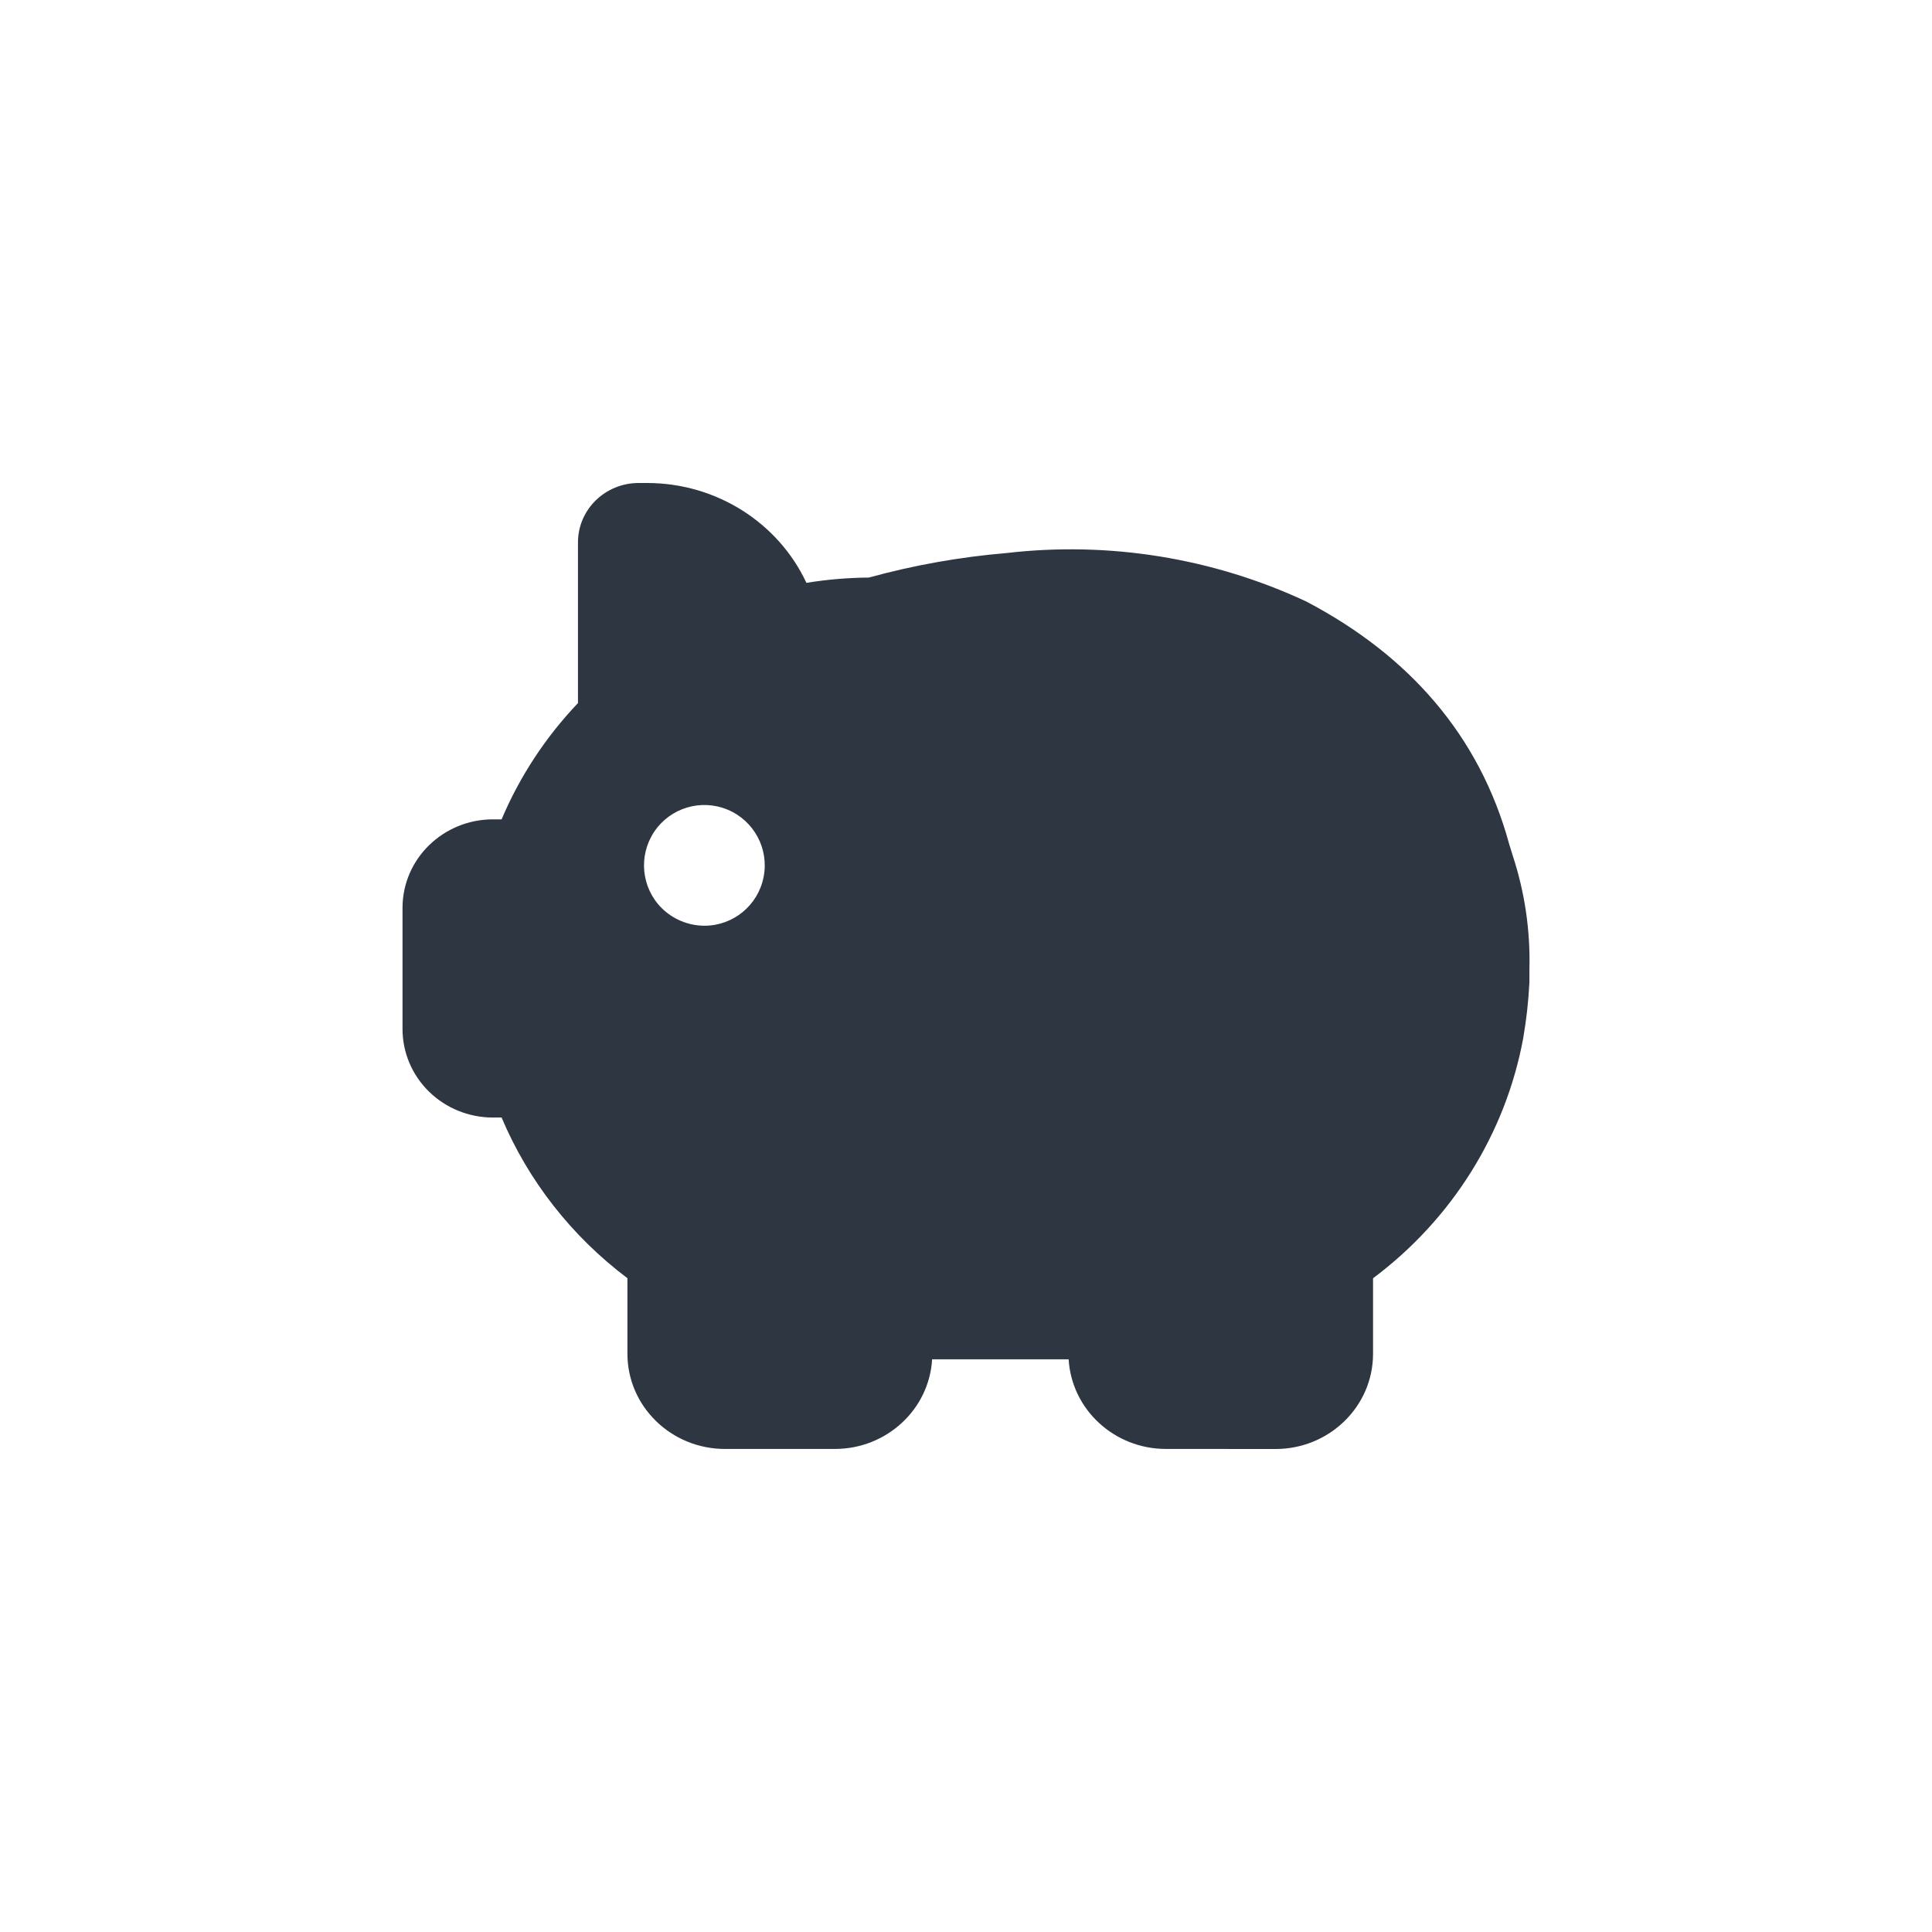 <svg width="32" height="32" viewBox="0 0 32 32" fill="none" xmlns="http://www.w3.org/2000/svg">
<path fill-rule="evenodd" clip-rule="evenodd" d="M10.718 8C11.867 8 12.892 8.659 13.357 9.654C13.699 9.598 14.044 9.569 14.391 9.566C15.137 9.361 15.9 9.225 16.672 9.16C18.369 8.963 20.088 9.241 21.63 9.96L21.644 9.967L21.657 9.974C23.316 10.85 24.502 12.163 24.998 13.985L25.055 14.169C25.254 14.775 25.348 15.409 25.332 16.046V16.268L25.331 16.284C25.316 16.586 25.282 16.886 25.231 17.185L25.23 17.188L25.23 17.192C24.937 18.779 24.046 20.197 22.742 21.172V22.421C22.742 23.301 22.012 23.998 21.133 24L21.131 24L19.307 23.999L19.306 23.999C18.458 23.997 17.75 23.349 17.7 22.514H15.439C15.389 23.35 14.68 23.998 13.832 23.999L13.831 23.999H12.004L12.003 23.999C11.123 23.998 10.392 23.3 10.392 22.42V21.171C9.47 20.477 8.751 19.56 8.308 18.51H8.161C7.767 18.509 7.386 18.356 7.105 18.08C6.824 17.805 6.665 17.43 6.667 17.037L6.667 15.037C6.668 14.219 7.346 13.573 8.161 13.571L8.162 13.571L8.308 13.571C8.608 12.861 9.037 12.209 9.573 11.645V8.986C9.573 8.432 10.031 8 10.576 8H10.718ZM10.836 13.776C10.571 14.172 10.621 14.701 10.958 15.039C11.146 15.226 11.401 15.332 11.666 15.333C12.143 15.334 12.554 14.997 12.647 14.529C12.741 14.062 12.491 13.593 12.05 13.41C11.61 13.227 11.102 13.38 10.836 13.776Z" fill="#2E3641"/>
</svg>
